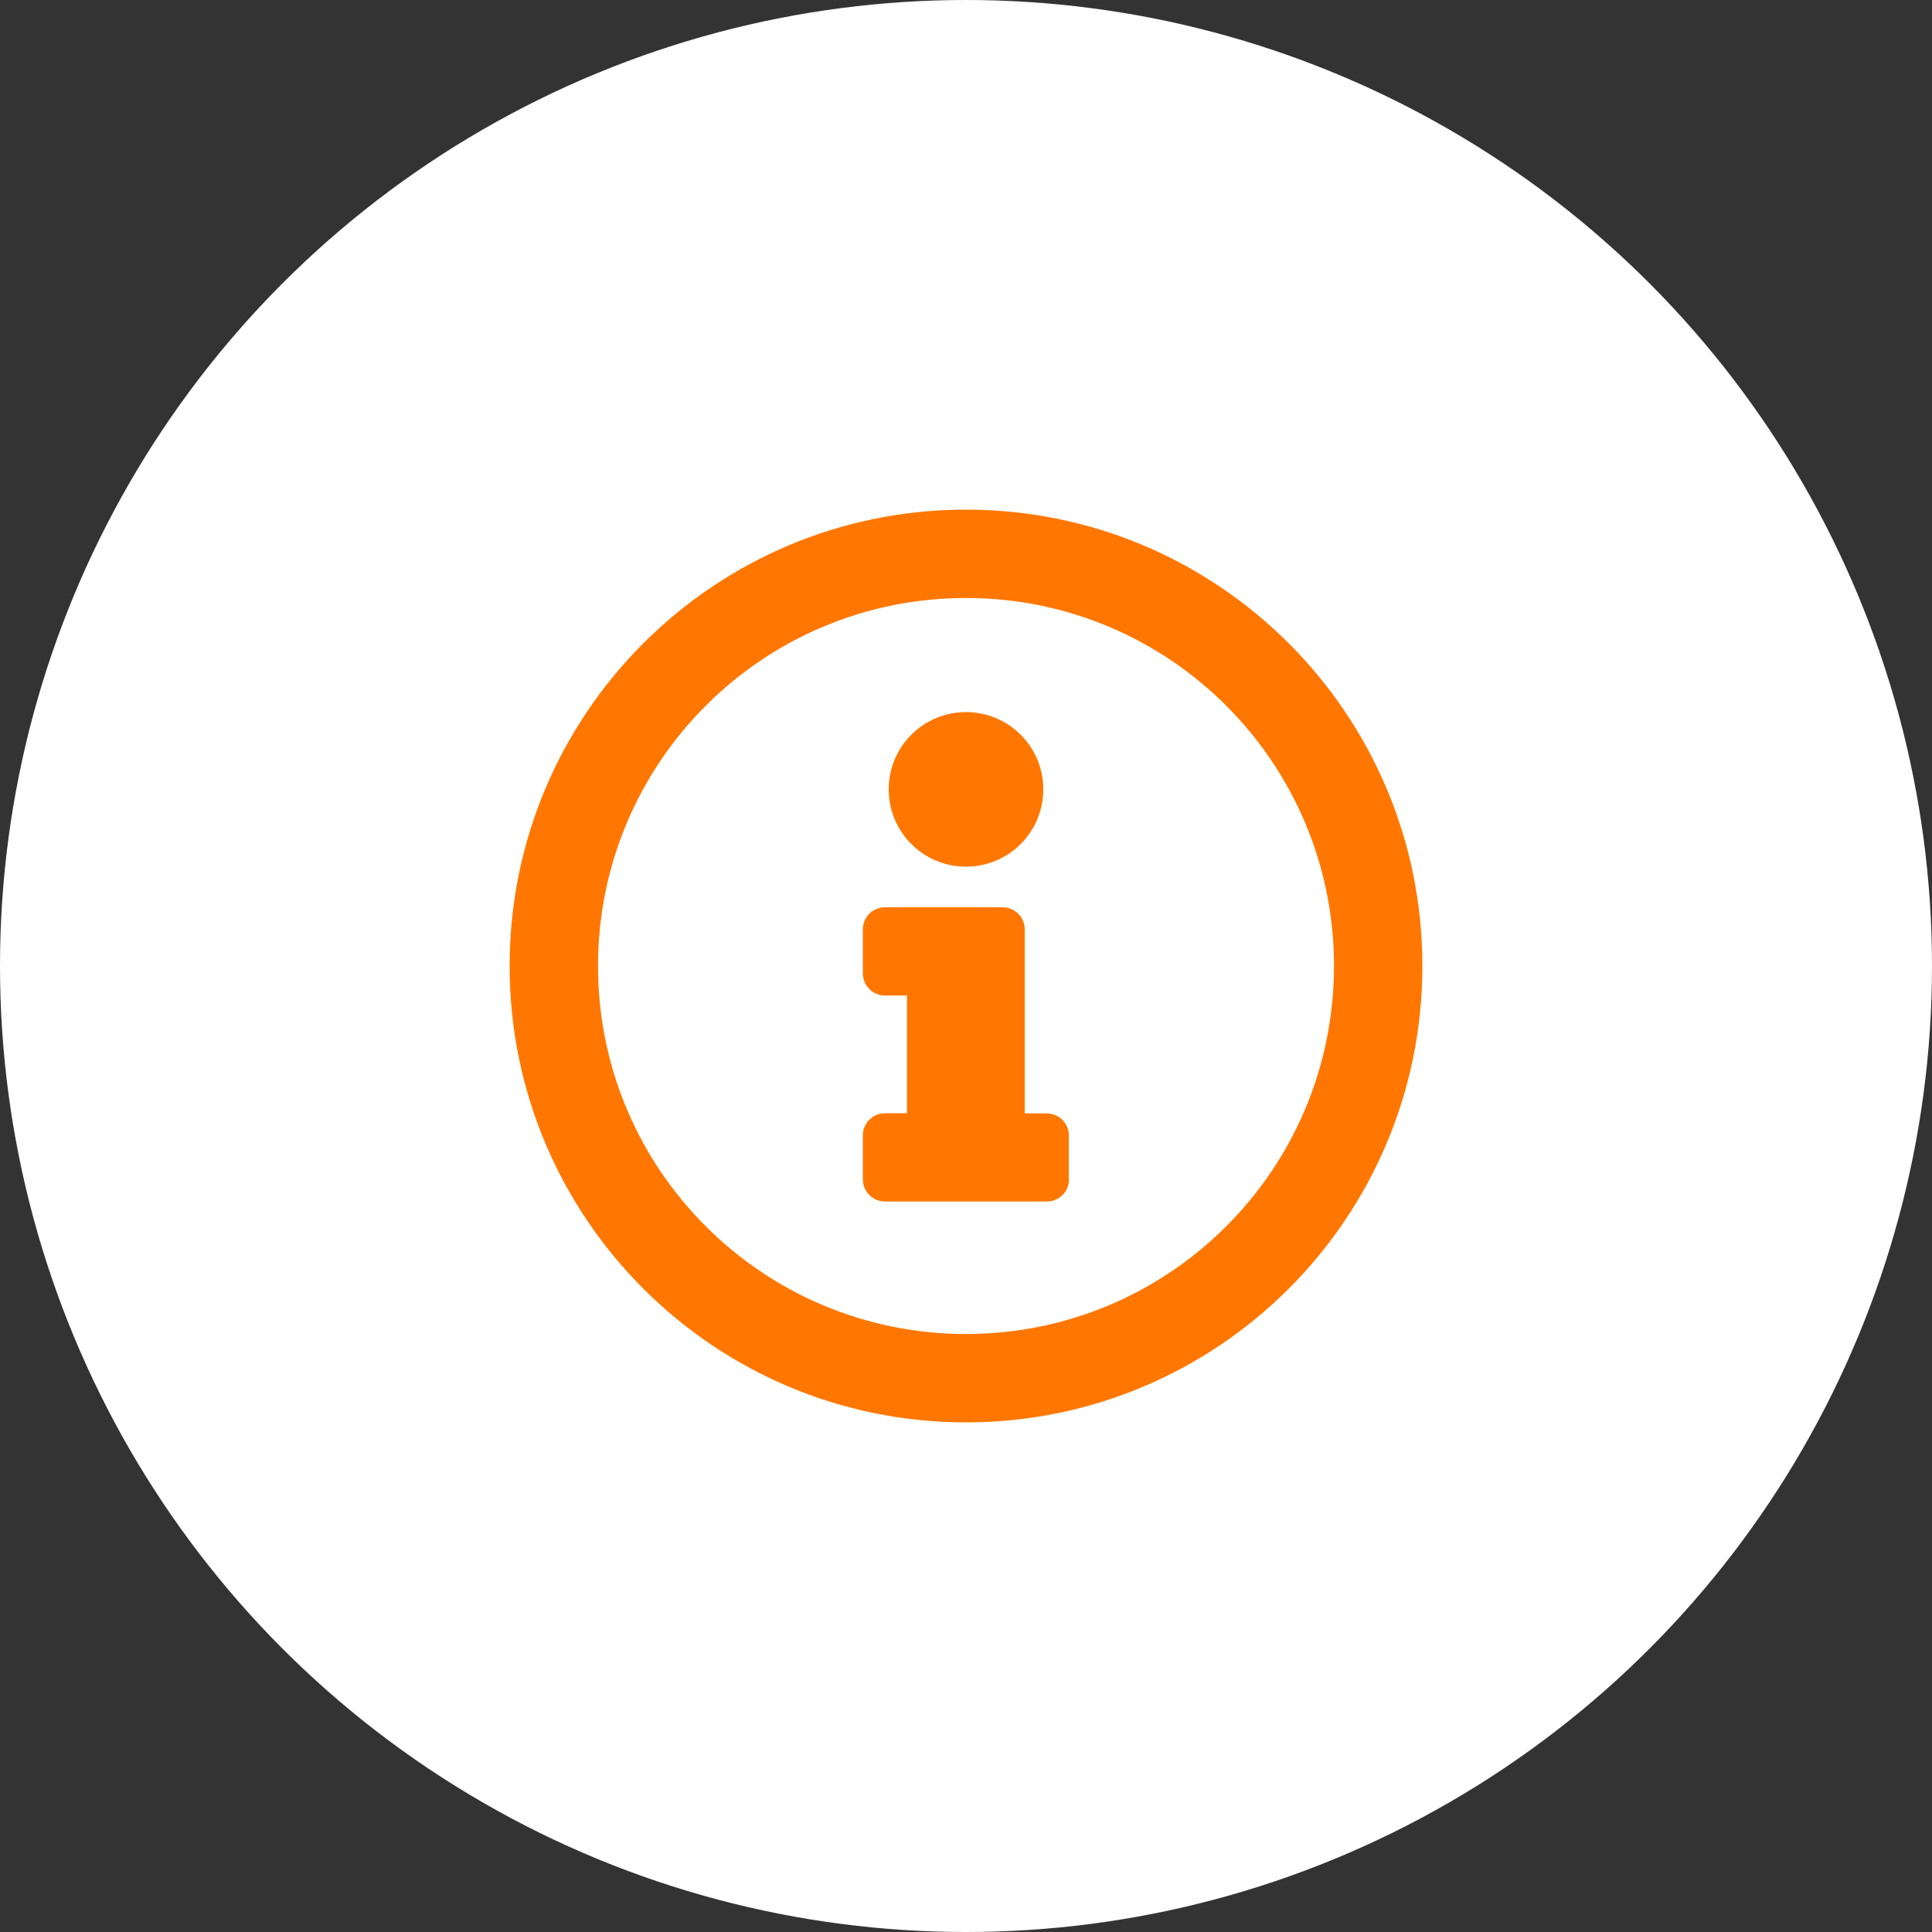 <?xml version="1.0" encoding="UTF-8"?>
<svg xmlns="http://www.w3.org/2000/svg" id="Ebene_2" viewBox="0 0 127 127">
  <rect x="0" y="0" width="127" height="127" fill="#333333" stroke="none"/>
  <defs>
    <style>.cls-1{fill:#f70;}.cls-1,.cls-2{stroke-width:0px;}.cls-2{fill:#fff;}</style>
  </defs>
  <g id="Ebene_3">
    <g id="Icons">
      <g id="information">
        <circle class="cls-2" cx="63.5" cy="63.5" r="63.5"></circle>
        <path class="cls-1" d="M63.5,33.5c-16.57,0-30,13.44-30,30s13.43,30,30,30,30-13.43,30-30-13.43-30-30-30ZM63.5,87.69c-13.37,0-24.19-10.82-24.19-24.19s10.82-24.19,24.19-24.19,24.19,10.82,24.19,24.19-10.82,24.19-24.19,24.19ZM63.5,46.81c2.81,0,5.08,2.27,5.08,5.08s-2.27,5.08-5.08,5.08-5.08-2.27-5.08-5.08,2.27-5.08,5.08-5.08ZM70.27,77.53c0,.8-.65,1.45-1.45,1.45h-10.65c-.8,0-1.45-.65-1.45-1.45v-2.9c0-.8.65-1.45,1.45-1.45h1.45v-7.74h-1.45c-.8,0-1.45-.65-1.45-1.45v-2.9c0-.8.65-1.45,1.45-1.45h7.74c.8,0,1.45.65,1.45,1.45v12.1h1.45c.8,0,1.45.65,1.45,1.45v2.9Z"></path>
      </g>
    </g>
  </g>
</svg>
